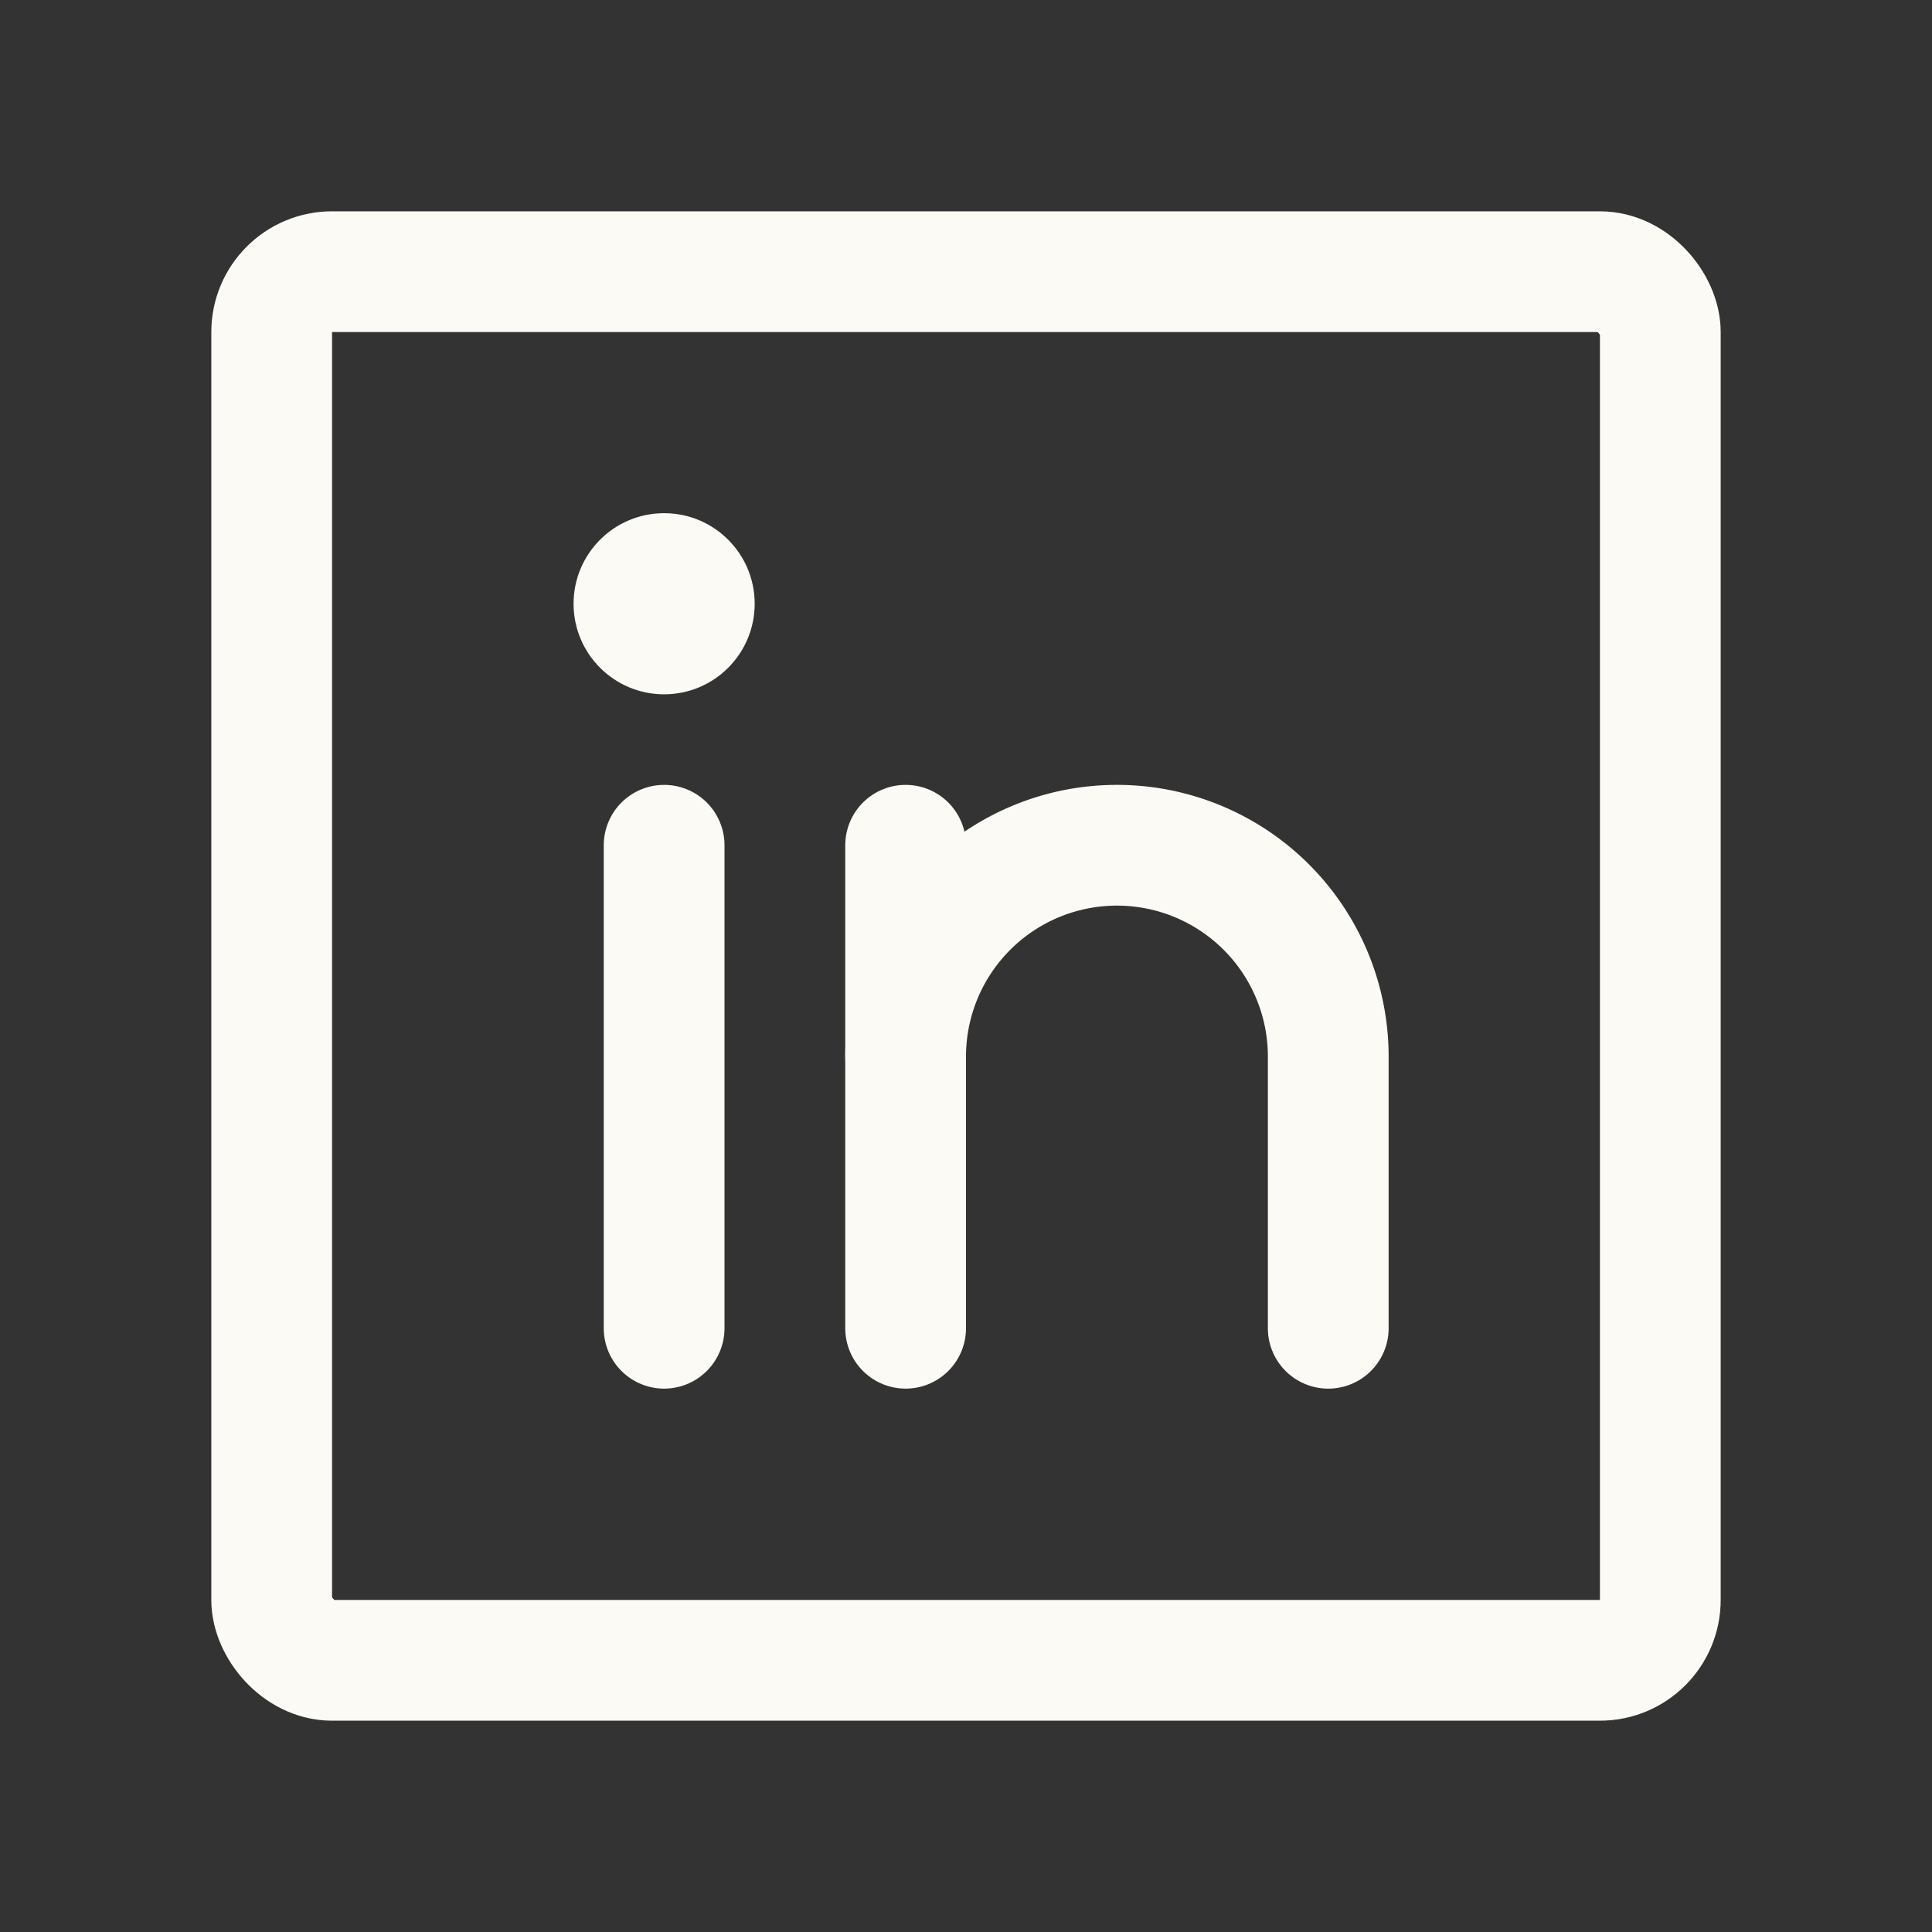 <svg xmlns="http://www.w3.org/2000/svg" viewBox="0 0 256 256" focusable="false" color="rgb(252, 250, 244) /* {&quot;name&quot;:&quot;Cream&quot;} */" style="user-select: none; width: 100%; height: 100%; display: inline-block; fill: rgb(252, 250, 244) ; flex-shrink: 0; cursor: auto;">
    <rect x="0" y="0" width="256" height="256" fill="#333333" stroke="none"/>
    <g color="rgb(252, 250, 244) /* {&quot;name&quot;:&quot;Cream&quot;} */" weight="regular">
        <rect x="36" y="36" width="184" height="184" rx="8" fill="none" stroke="rgb(252, 250, 244) /* {&quot;name&quot;:&quot;Cream&quot;} */" stroke-linecap="round" stroke-linejoin="round" stroke-width="16"></rect>
        <line x1="120" y1="112" x2="120" y2="176" fill="none" stroke="rgb(252, 250, 244) /* {&quot;name&quot;:&quot;Cream&quot;} */" stroke-linecap="round" stroke-linejoin="round" stroke-width="16"></line>
        <line x1="88" y1="112" x2="88" y2="176" fill="none" stroke="rgb(252, 250, 244) /* {&quot;name&quot;:&quot;Cream&quot;} */" stroke-linecap="round" stroke-linejoin="round" stroke-width="16"></line>
        <path d="M120,140a28,28,0,0,1,56,0v36" fill="none" stroke="rgb(252, 250, 244) /* {&quot;name&quot;:&quot;Cream&quot;} */" stroke-linecap="round" stroke-linejoin="round" stroke-width="16"></path>
        <circle cx="88" cy="80" r="12"></circle>
    </g>
</svg>